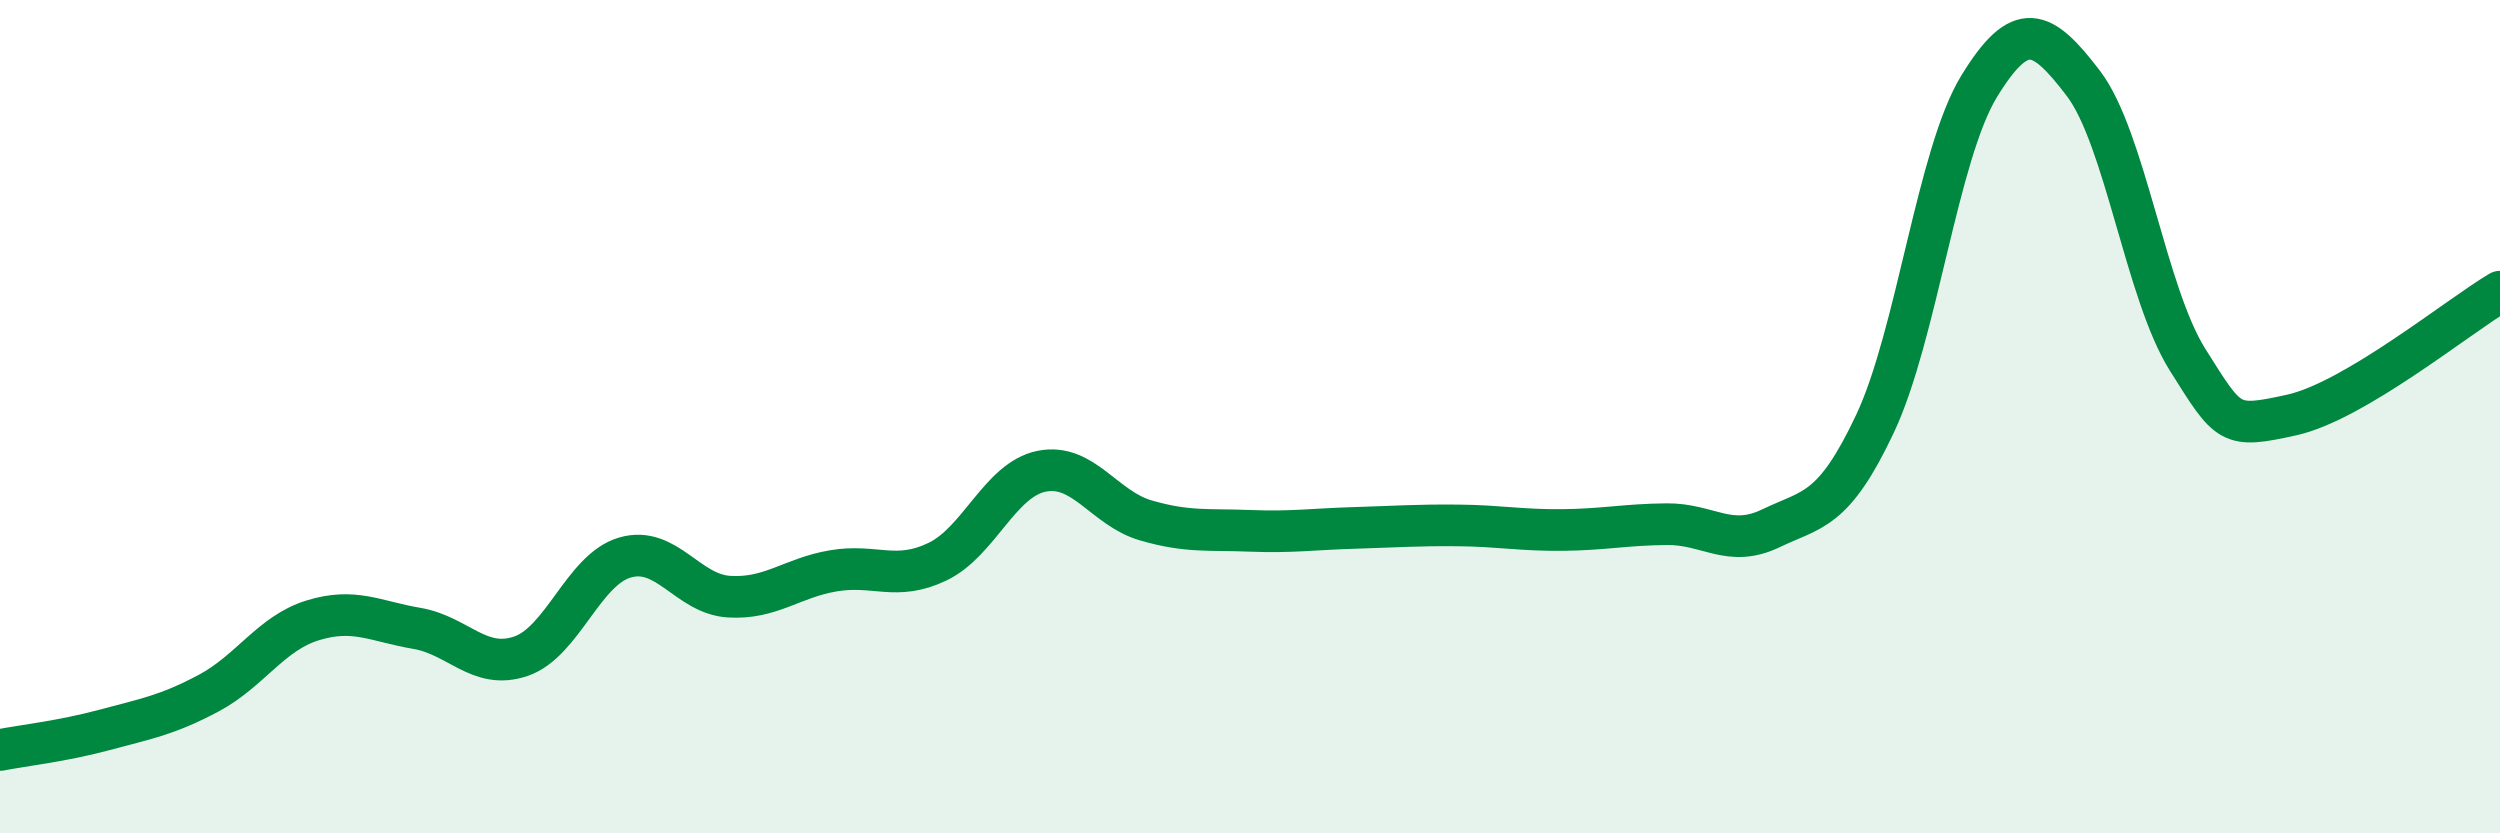 
    <svg width="60" height="20" viewBox="0 0 60 20" xmlns="http://www.w3.org/2000/svg">
      <path
        d="M 0,18 C 0.5,17.9 1.5,17.79 2.5,17.52 C 3.5,17.25 4,17.17 5,16.64 C 6,16.11 6.5,15.2 7.5,14.89 C 8.5,14.58 9,14.91 10,15.08 C 11,15.25 11.5,16.09 12.5,15.75 C 13.5,15.41 14,13.67 15,13.38 C 16,13.09 16.5,14.26 17.5,14.32 C 18.5,14.38 19,13.87 20,13.7 C 21,13.53 21.5,13.96 22.5,13.48 C 23.5,13 24,11.51 25,11.31 C 26,11.11 26.5,12.2 27.5,12.49 C 28.5,12.78 29,12.7 30,12.74 C 31,12.78 31.5,12.7 32.5,12.67 C 33.5,12.64 34,12.6 35,12.61 C 36,12.62 36.5,12.73 37.5,12.72 C 38.5,12.71 39,12.59 40,12.58 C 41,12.57 41.5,13.16 42.5,12.68 C 43.5,12.2 44,12.29 45,10.17 C 46,8.05 46.5,3.7 47.5,2.07 C 48.5,0.44 49,0.69 50,2 C 51,3.31 51.5,7.04 52.5,8.63 C 53.5,10.22 53.5,10.29 55,9.96 C 56.5,9.63 59,7.59 60,7L60 20L0 20Z"
        fill="#008740"
        opacity="0.1"
        stroke-linecap="round"
        stroke-linejoin="round"
      />
      <path
        d="M 0,18 C 0.5,17.9 1.5,17.79 2.5,17.52 C 3.5,17.25 4,17.17 5,16.64 C 6,16.11 6.5,15.2 7.5,14.89 C 8.5,14.58 9,14.91 10,15.08 C 11,15.25 11.5,16.09 12.5,15.75 C 13.5,15.41 14,13.67 15,13.38 C 16,13.09 16.5,14.26 17.5,14.32 C 18.5,14.38 19,13.87 20,13.7 C 21,13.53 21.5,13.96 22.5,13.48 C 23.5,13 24,11.51 25,11.31 C 26,11.11 26.5,12.2 27.5,12.49 C 28.5,12.78 29,12.7 30,12.74 C 31,12.78 31.5,12.7 32.5,12.67 C 33.5,12.64 34,12.6 35,12.61 C 36,12.62 36.5,12.73 37.5,12.72 C 38.5,12.71 39,12.59 40,12.58 C 41,12.57 41.5,13.16 42.5,12.68 C 43.5,12.2 44,12.29 45,10.17 C 46,8.05 46.5,3.7 47.5,2.07 C 48.5,0.44 49,0.69 50,2 C 51,3.31 51.5,7.04 52.5,8.63 C 53.5,10.22 53.5,10.29 55,9.96 C 56.5,9.63 59,7.59 60,7"
        stroke="#008740"
        stroke-width="1"
        fill="none"
        stroke-linecap="round"
        stroke-linejoin="round"
      />
    </svg>
  